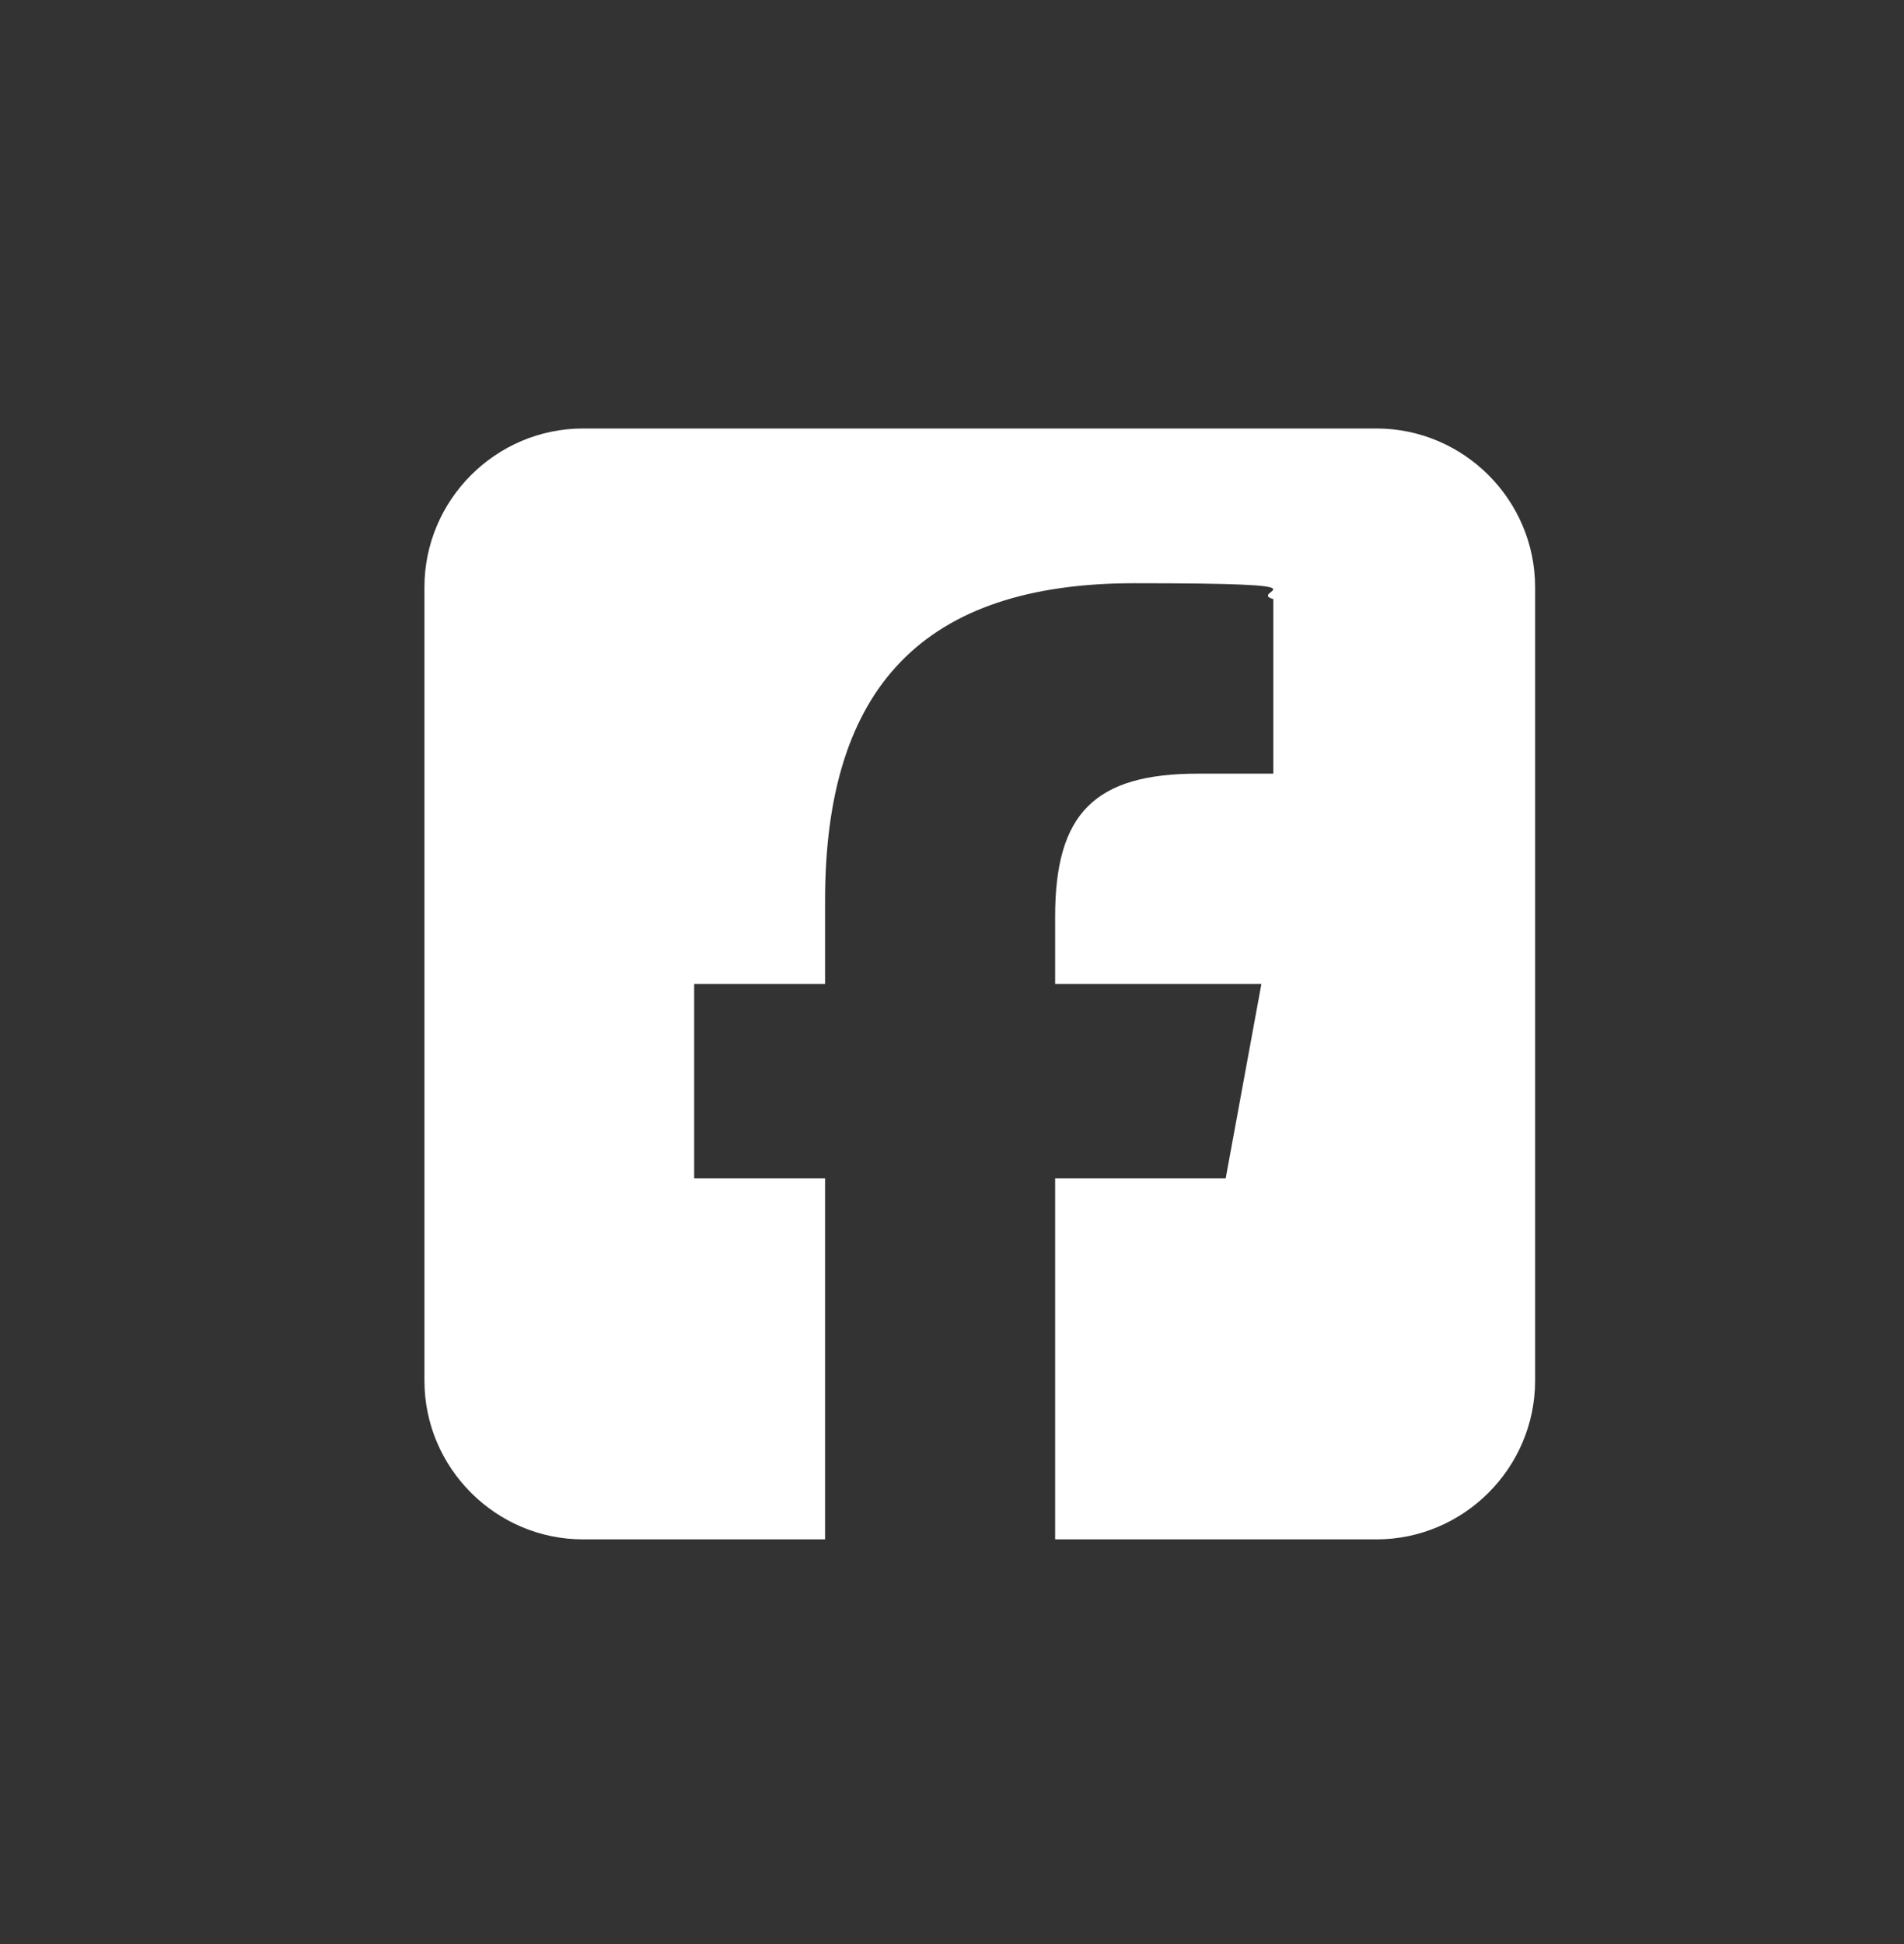 <?xml version="1.0" encoding="UTF-8"?>
<svg id="Layer_1" data-name="Layer 1" xmlns="http://www.w3.org/2000/svg" version="1.1" xmlns:xlink="http://www.w3.org/1999/xlink" viewBox="0 0 48 49">
  <rect x="0" y="0" width="48" height="49" fill="#333333" stroke="none"/>
  <defs>
    <style>
      .cls-1 {
        fill: none;
      }

      .cls-1, .cls-2 {
        stroke-width: 0px;
      }

      .cls-3 {
        clip-path: url(#clippath);
      }

      .cls-2 {
        fill: #fff;
      }
    </style>
    <clipPath id="clippath">
      <rect class="cls-1" x="10.7" y="8.8" width="28" height="32"/>
    </clipPath>
  </defs>
  <g class="cls-3">
    <path class="cls-2" d="M14.7,10.8c-2.2,0-4,1.8-4,4v20c0,2.2,1.8,4,4,4h6.1v-9.1h-3.3v-4.9h3.3v-2.1c0-5.4,2.5-8,7.8-8s2.8.2,3.5.4v4.4c-.4,0-1,0-1.9,0-2.6,0-3.6,1-3.6,3.6v1.7h5.2l-.9,4.9h-4.3v9.1h8.1c2.2,0,4-1.8,4-4V14.8c0-2.2-1.8-4-4-4H14.7Z"/>
  </g>
</svg>